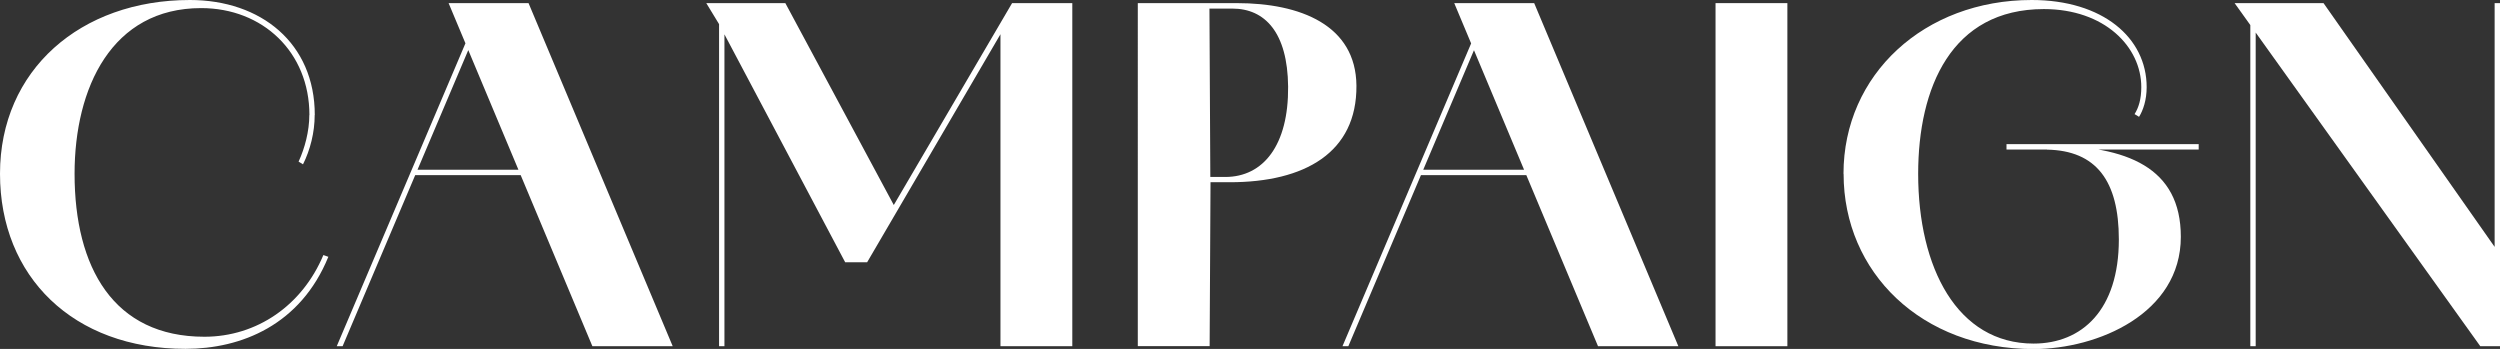 <?xml version="1.0" encoding="UTF-8"?>
<svg id="_レイヤー_2" data-name="レイヤー 2" xmlns="http://www.w3.org/2000/svg" viewBox="0 0 256.13 35.75">
  <rect x="0" y="0" width="256.13" height="35.75" fill="#333333" stroke="none"/>
  <defs>
    <style>
      .cls-1 {
        fill: #fff;
      }
    </style>
  </defs>
  <g id="txt">
    <g>
      <path class="cls-1" d="M0,17.8C0,7.18,8.24,0,19.46,0c7.27,0,12.79,4.42,12.79,11.78h-.55c0-6.44-4.78-10.95-11.09-10.95C11.46.83,7.64,8.97,7.64,17.8c0,9.62,4,16.7,13.3,16.7,5.38,0,10.03-3.22,12.19-8.37l.51.18c-2.85,6.99-8.92,9.43-14.63,9.43C7.5,35.75,0,28.34,0,17.8ZM31.05,16.84l-.46-.28c.64-1.38,1.1-3.13,1.1-4.78h.55c0,1.79-.46,3.59-1.2,5.06Z"/>
      <path class="cls-1" d="M47.93,3.86l.37.51-13.2,31.1h-.6L47.93,3.86ZM42.37,17.39h14.17v.55h-14.17v-.55ZM45.96.32h8.19l14.77,35.15h-8.23L45.96.32Z"/>
      <path class="cls-1" d="M72.36.32h1.43v2.35l-1.43-2.35ZM73.65.32h6.81l11.22,20.89h-.23L103.69.32h6.17v35.15h-7.36V3.04l.46-.32-14.12,24.15h-2.25l-12.65-23.88.28-.09v32.57h-.55V.32Z"/>
      <path class="cls-1" d="M116.56.32h10.17c6.49,0,12.19,2.25,12.24,8.46.05,6.85-5.29,9.89-12.97,9.89h-1.98l-.09,16.79h-7.36V.32ZM125.53,18.13c3.91,0,6.49-3.27,6.44-9.25-.05-5.57-2.39-8-5.71-8h-2.35l.09,17.25h1.52Z"/>
      <path class="cls-1" d="M150.97,3.86l.37.51-13.2,31.1h-.6l13.43-31.61ZM145.4,17.39h14.17v.55h-14.17v-.55ZM148.99.32h8.19l14.77,35.15h-8.23L148.99.32Z"/>
      <path class="cls-1" d="M175.76.32h7.36v35.15h-7.36V.32Z"/>
      <path class="cls-1" d="M188.87,17.8c0-10.17,8.28-17.8,19.28-17.8,7.27,0,11.78,3.86,11.78,8.93h-.55c0-4.14-3.77-8-9.98-8-9.48,0-12.88,8.05-12.88,16.88,0,9.62,4,17.39,11.82,17.39,4.97,0,8.74-3.45,8.74-10.67,0-5.98-2.3-9.11-7.36-9.2v-.41c8.23,0,13.71,2.25,13.71,9.34,0,7.87-8.51,11.5-15.09,11.5-11.5,0-19.46-7.87-19.46-17.94ZM205.57,14.77h19.69v.55h-19.69v-.55ZM219.93,8.93c0,1.33-.37,2.39-.78,3.04l-.46-.28c.41-.64.69-1.52.69-2.76h.55Z"/>
      <path class="cls-1" d="M228.94.32h9.11l17.76,25.3.32,9.85h-2.02L228.94.32ZM230.55.32h.55v35.15h-.55V.32ZM255.58.32h.55v35.15h-.55V.32Z"/>
    </g>
  </g>
</svg>
